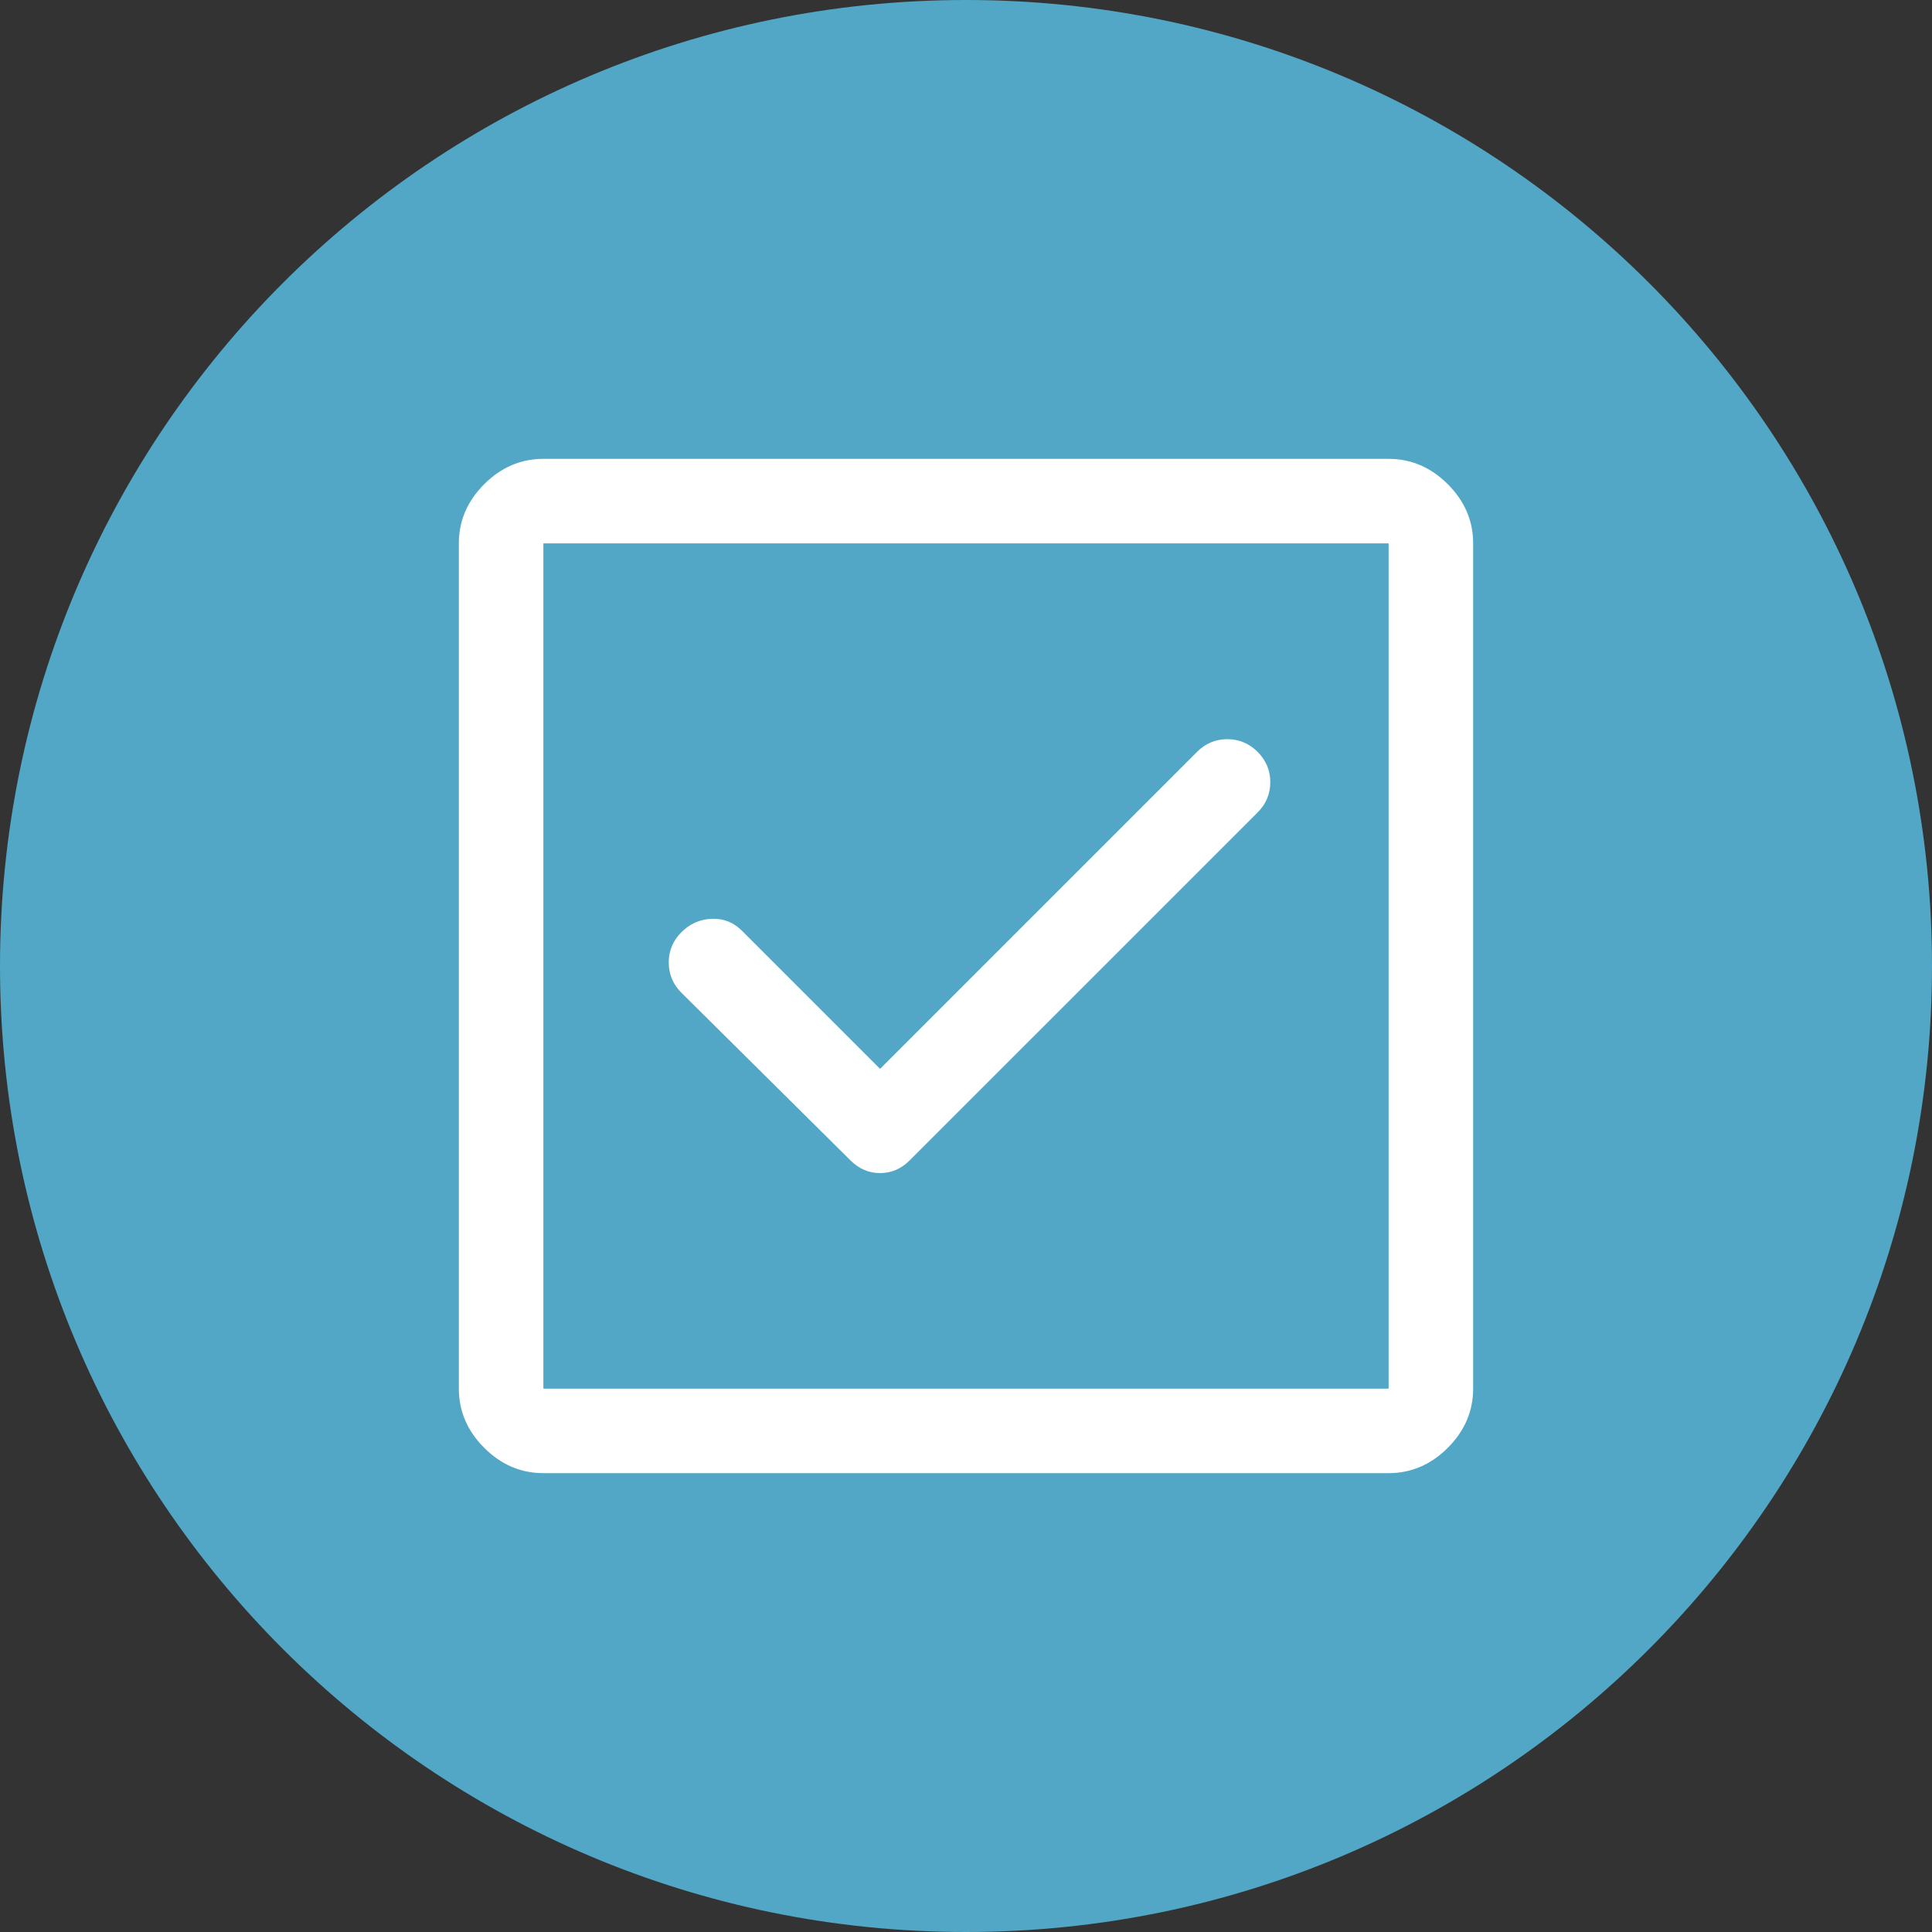 <svg width="100" height="100" viewBox="0 0 100 100" fill="none" xmlns="http://www.w3.org/2000/svg">
<rect x="0" y="0" width="100" height="100" fill="#333333" stroke="none"/>
<g clip-path="url(#clip0_4390_3184)">
<path d="M50 100C77.614 100 100 77.614 100 50C100 22.386 77.614 0 50 0C22.386 0 0 22.386 0 50C0 77.614 22.386 100 50 100Z" fill="#51A7C5"/>
<path d="M45.552 55.323L38.406 48.177C37.969 47.74 37.446 47.533 36.839 47.557C36.231 47.582 35.708 47.812 35.271 48.25C34.833 48.688 34.615 49.21 34.615 49.818C34.615 50.425 34.833 50.948 35.271 51.385L44.021 60.062C44.458 60.5 44.969 60.719 45.552 60.719C46.135 60.719 46.646 60.5 47.083 60.062L65.094 42.052C65.531 41.615 65.75 41.092 65.75 40.484C65.75 39.877 65.531 39.354 65.094 38.917C64.656 38.479 64.134 38.26 63.526 38.26C62.918 38.26 62.396 38.479 61.958 38.917L45.552 55.323ZM28.125 76.25C26.958 76.25 25.938 75.812 25.062 74.938C24.188 74.062 23.75 73.042 23.75 71.875V28.125C23.75 26.958 24.188 25.938 25.062 25.062C25.938 24.188 26.958 23.75 28.125 23.75H71.875C73.042 23.75 74.062 24.188 74.938 25.062C75.812 25.938 76.25 26.958 76.25 28.125V71.875C76.25 73.042 75.812 74.062 74.938 74.938C74.062 75.812 73.042 76.25 71.875 76.25H28.125ZM28.125 71.875H71.875V28.125H28.125V71.875Z" fill="white"/>
</g>
<defs>
<clipPath id="clip0_4390_3184">
<rect width="100" height="100" fill="white"/>
</clipPath>
</defs>
</svg>
